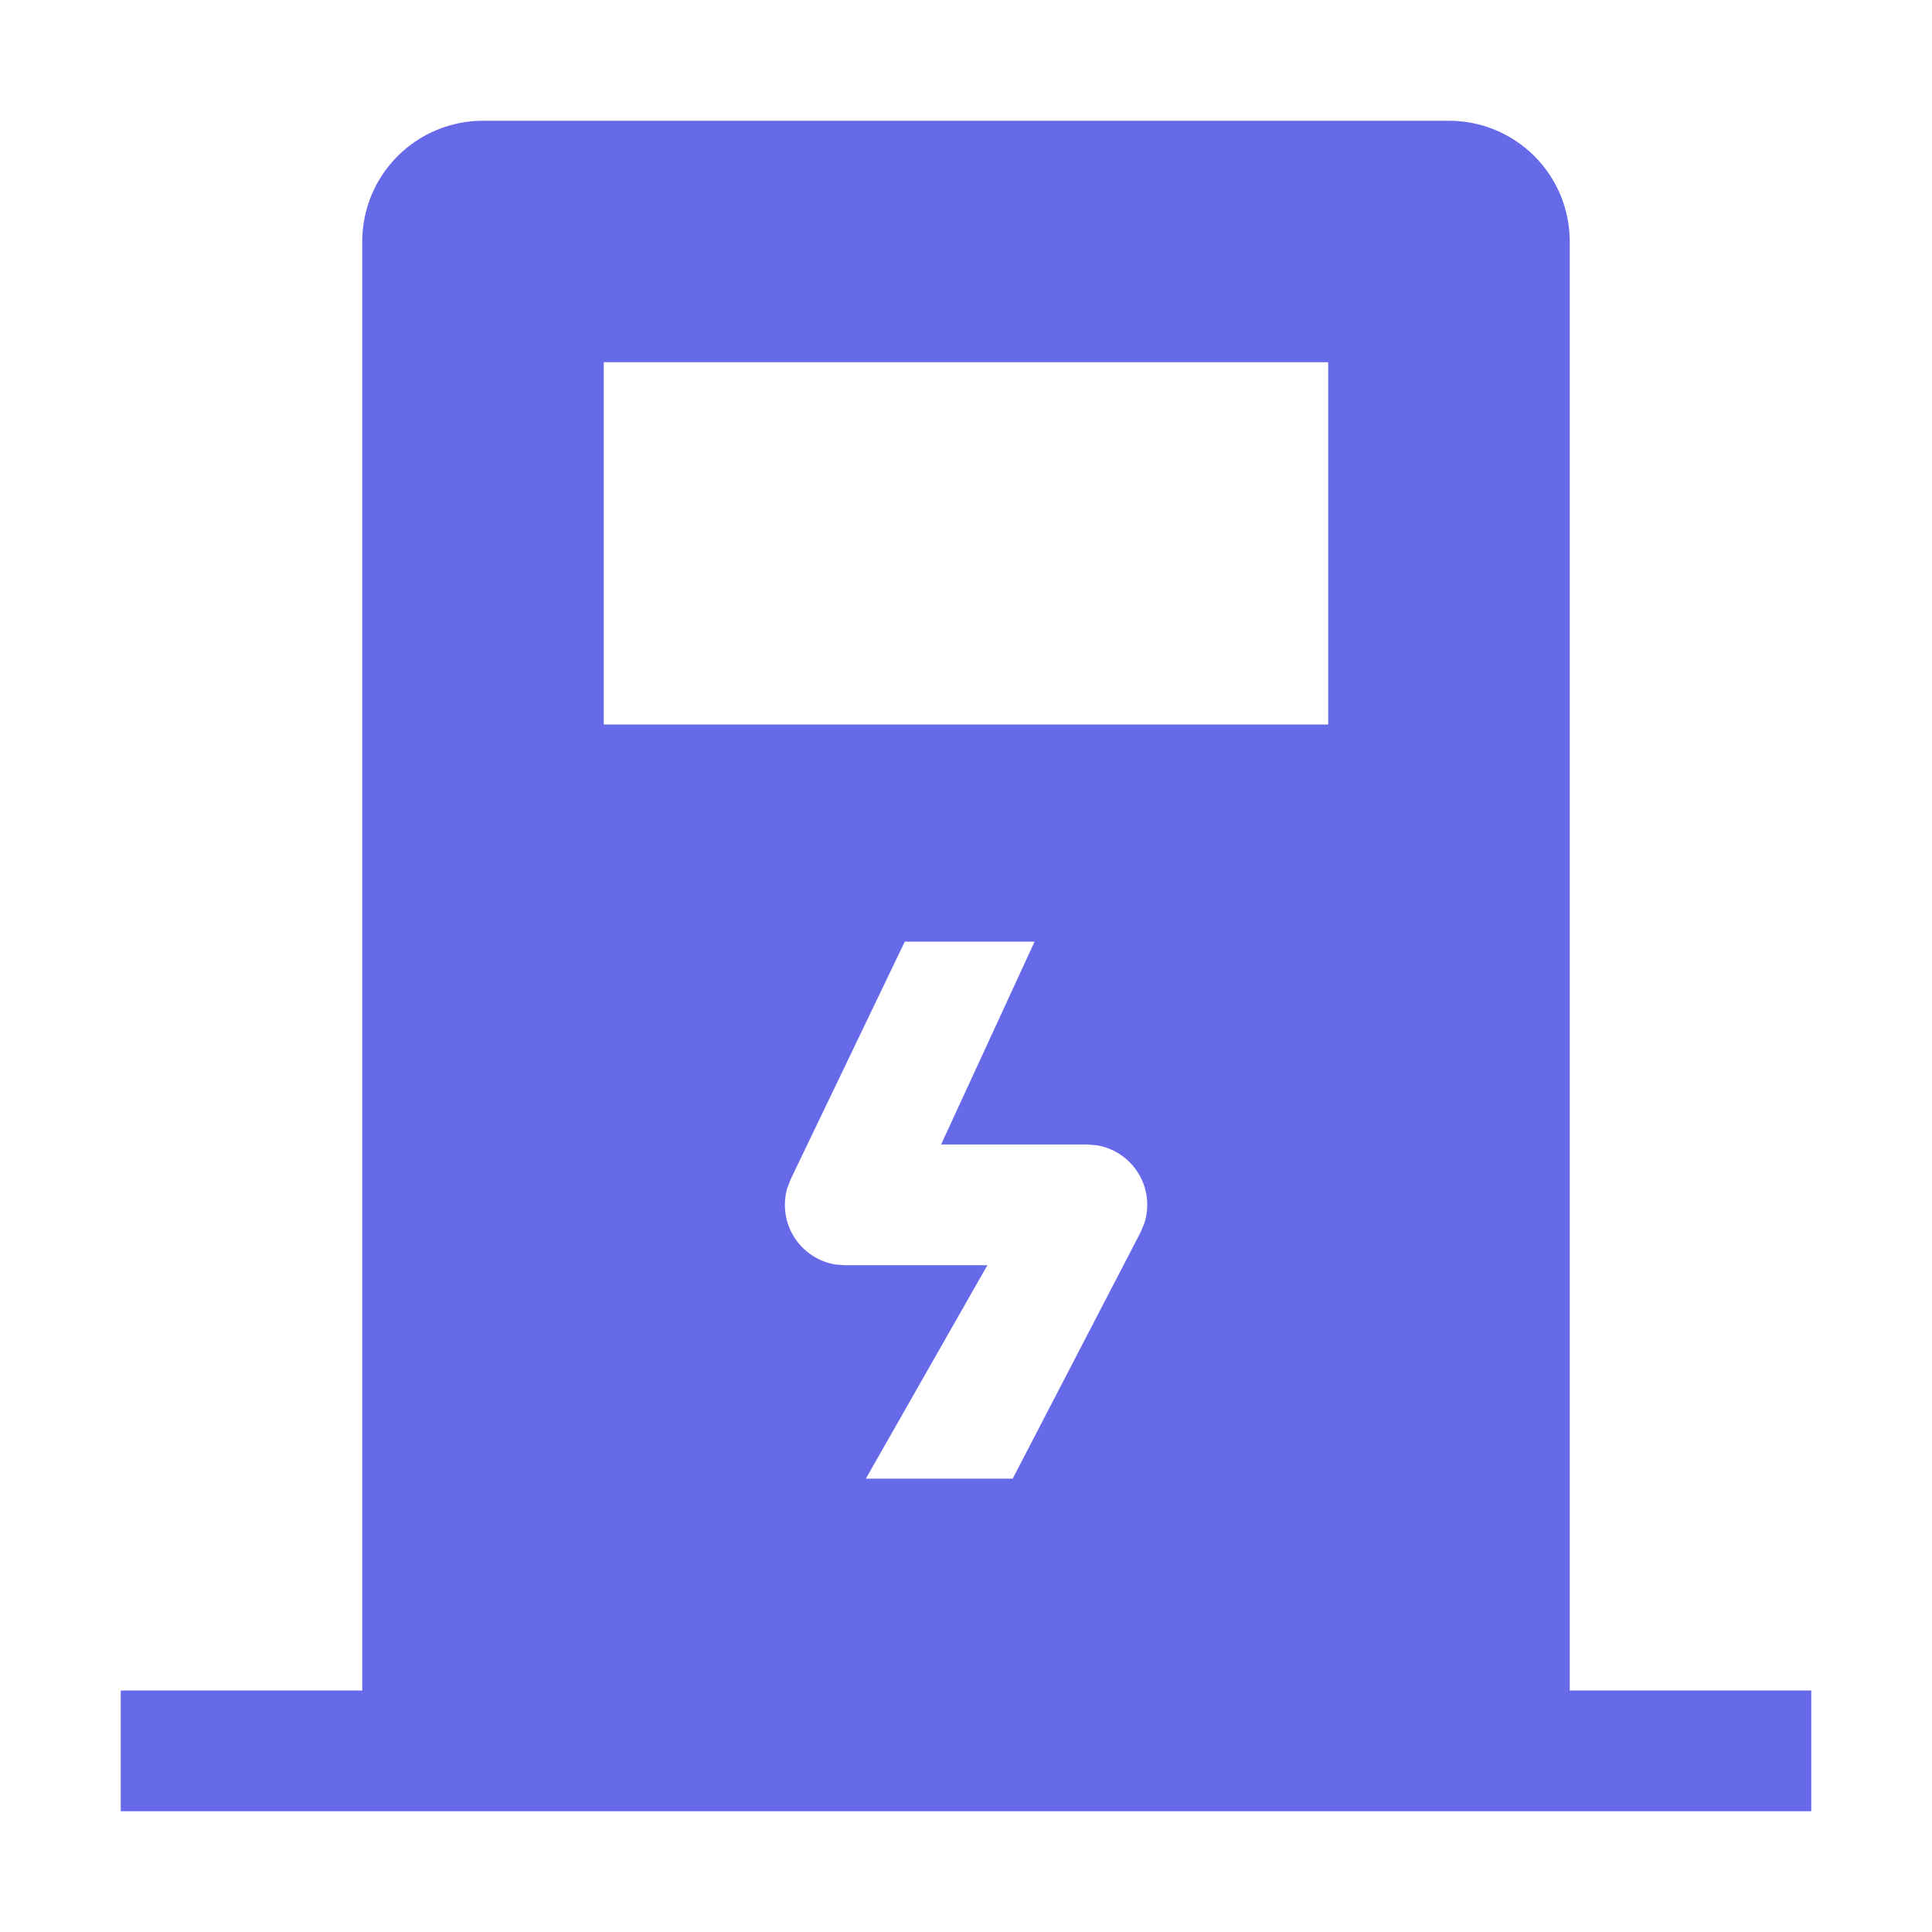 <svg width="50" height="50" viewBox="0 0 50 50" fill="none" xmlns="http://www.w3.org/2000/svg">
<path d="M3.125 46.875V43.75H9.375V6.25C9.375 5.421 9.704 4.626 10.29 4.04C10.876 3.454 11.671 3.125 12.5 3.125H37.5C38.329 3.125 39.124 3.454 39.71 4.04C40.296 4.626 40.625 5.421 40.625 6.25V43.75H46.875V46.875H3.125ZM26.775 24.369H23.416L20.469 30.506L20.375 30.747C20.313 30.959 20.297 31.181 20.328 31.4C20.358 31.619 20.435 31.828 20.552 32.015C20.67 32.202 20.826 32.362 21.009 32.484C21.193 32.607 21.401 32.689 21.619 32.725L21.878 32.744H25.553L22.409 38.266H26.209L29.512 31.903L29.616 31.659C29.684 31.446 29.706 31.221 29.68 30.998C29.654 30.776 29.58 30.562 29.464 30.37C29.348 30.179 29.192 30.015 29.007 29.889C28.822 29.763 28.611 29.678 28.391 29.641L28.125 29.619H24.356L26.775 24.369ZM34.375 9.375H15.625V18.75H34.375V9.375Z" fill="#666AE8"/>
</svg>
